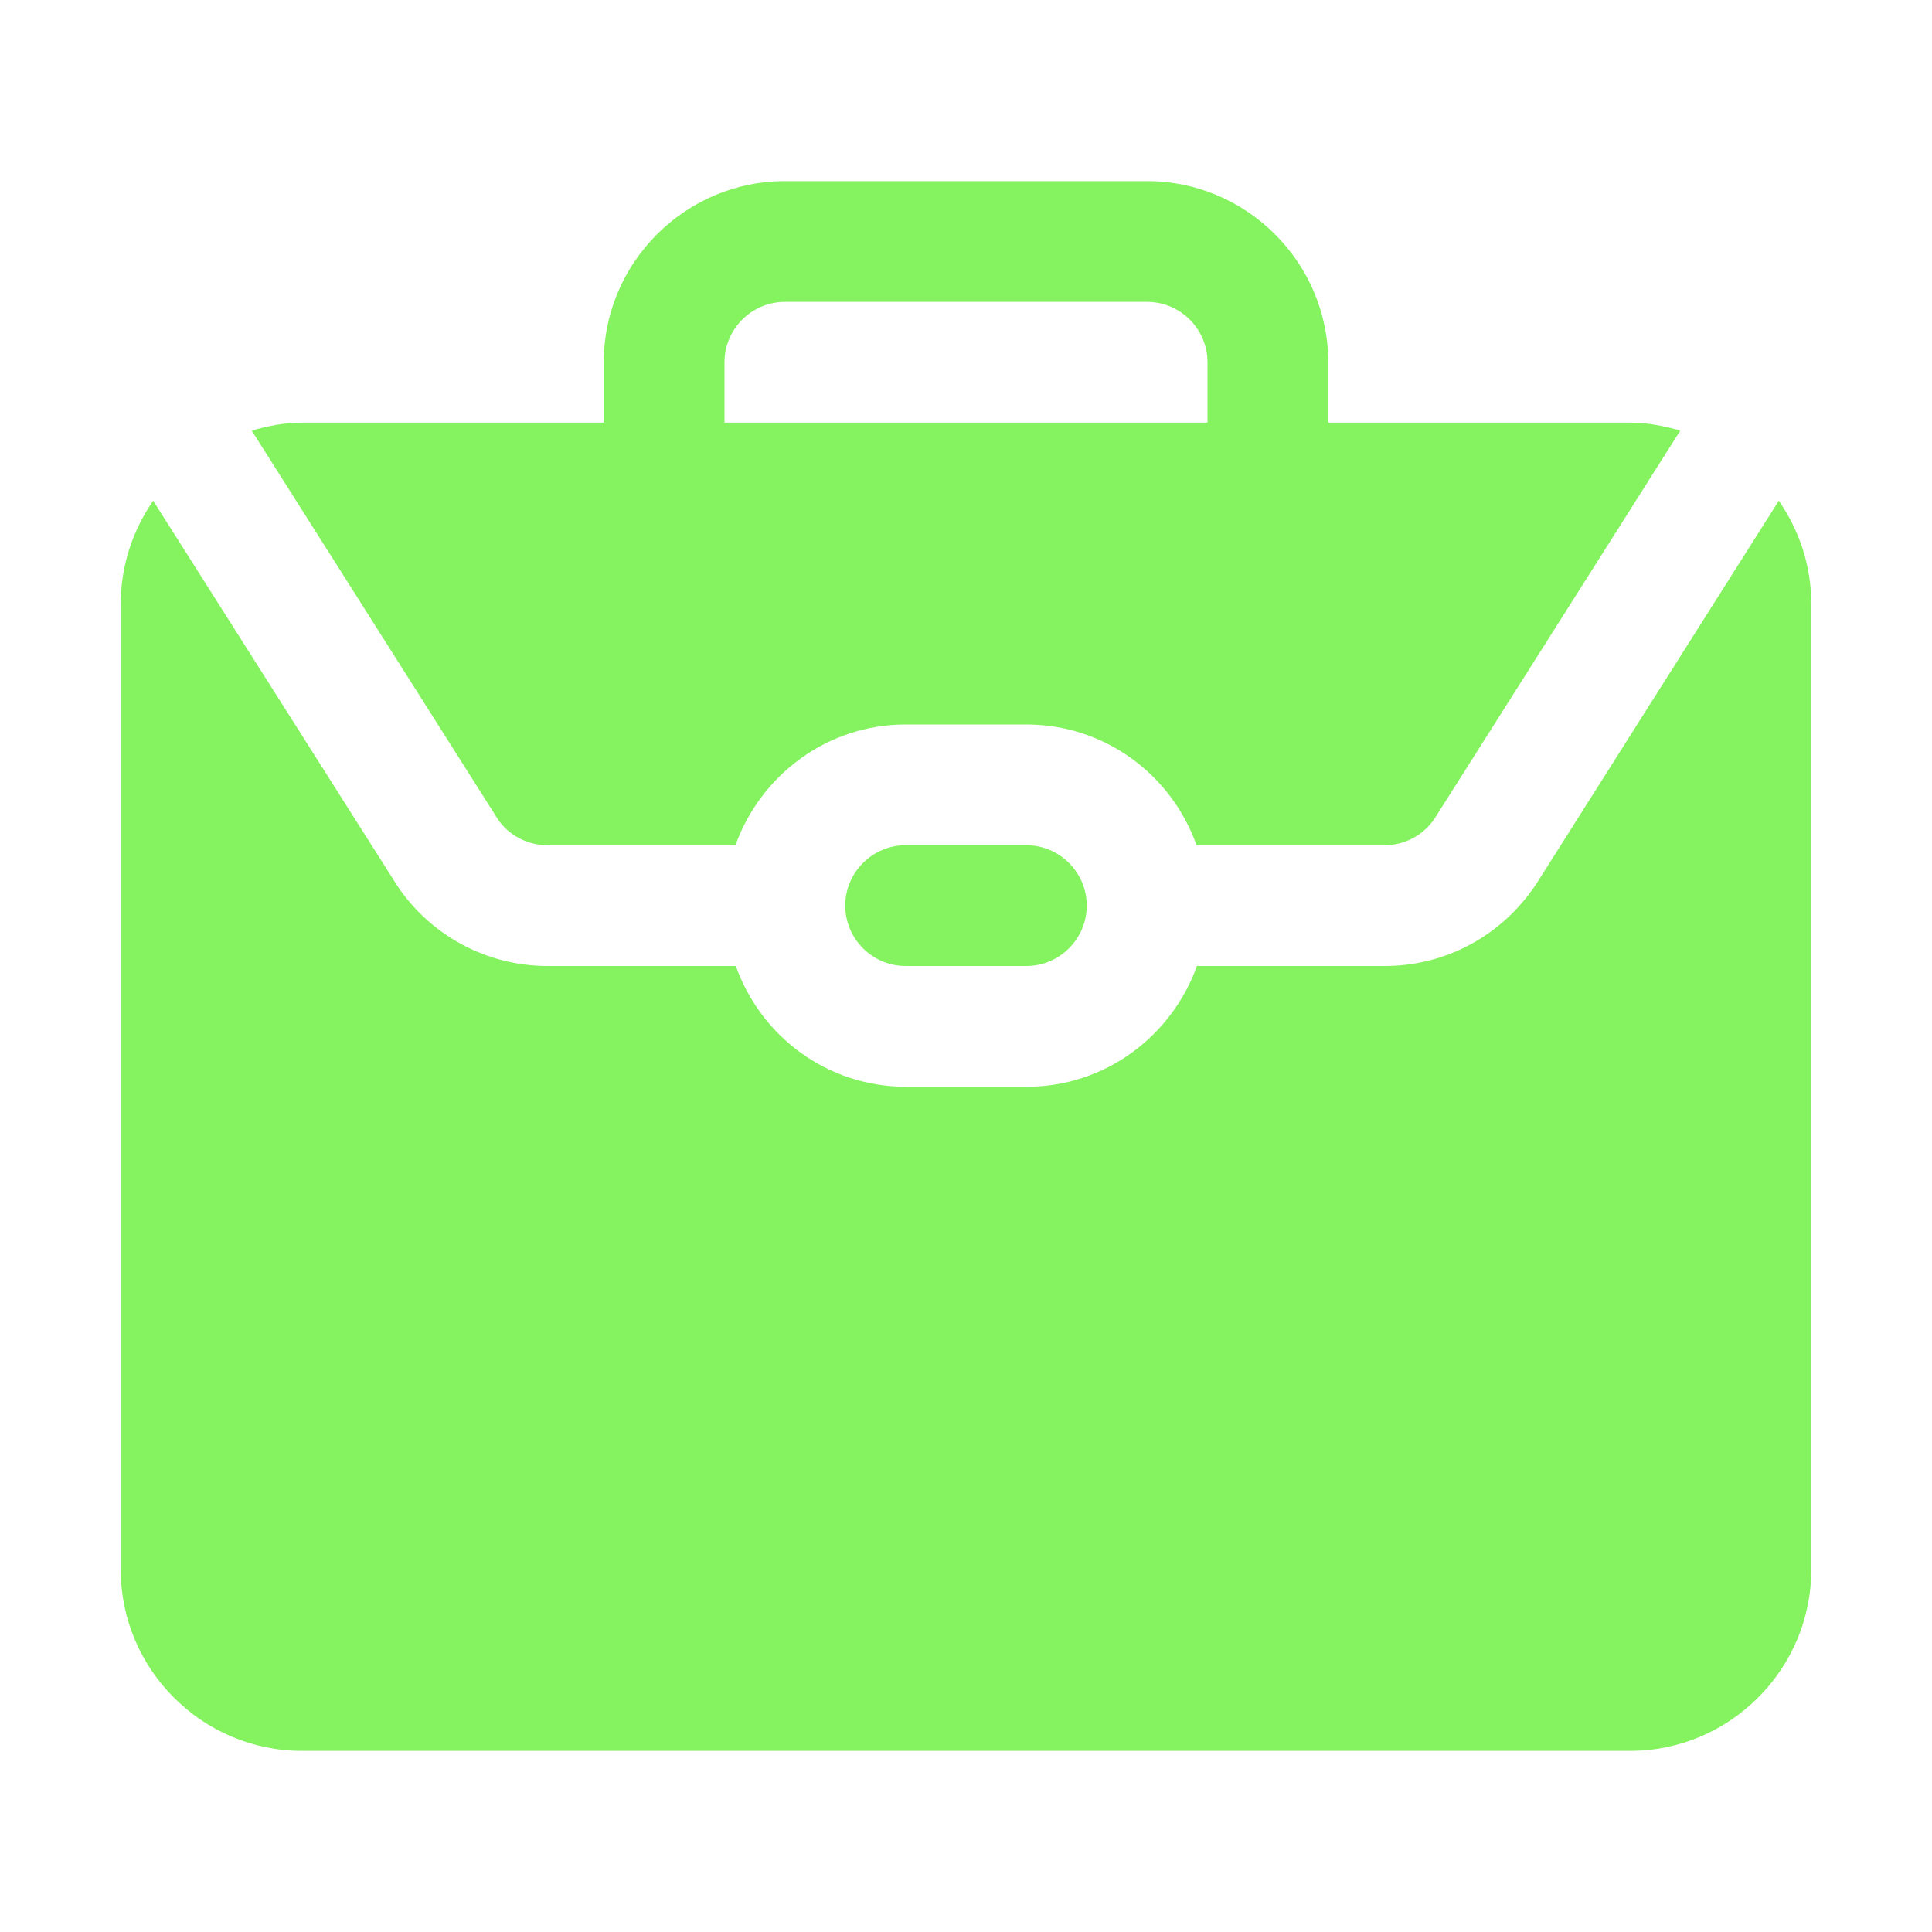 <?xml version="1.0" encoding="utf-8"?>
<!-- Generator: Adobe Illustrator 25.4.1, SVG Export Plug-In . SVG Version: 6.00 Build 0)  -->
<svg version="1.1" id="icon" xmlns="http://www.w3.org/2000/svg" xmlns:xlink="http://www.w3.org/1999/xlink" x="0px" y="0px"
	 viewBox="0 0 512 512" style="enable-background:new 0 0 512 512;" xml:space="preserve">
<style type="text/css">
	.st0{fill:#85F360;}
</style>
<path class="st0" d="M471.4,132.7c5.4,7.8,8.6,17.1,8.6,27.3v256c0,26.4-21.6,48-48,48H80c-26.4,0-48-21.6-48-48V160
	c0-10.1,3.2-19.5,8.6-27.3l64.6,101.9c8.9,13.4,23.9,21.4,39.9,21.4H195c6.6,18.6,24.2,32,45.1,32h32c20.8,0,38.4-13.4,45.1-32h49.8
	c16.1,0,31-8,40.1-21.7L471.4,132.7L471.4,132.7z M240,224c-8.8,0-16,7.2-16,16s7.2,16,16,16h32c8.8,0,16-7.2,16-16s-7.2-16-16-16
	H240z M66.7,114.1c4.3-1.2,8.7-2.1,13.3-2.1h80V96c0-26.4,21.6-48,48-48h96c26.4,0,48,21.6,48,48v16h80c4.6,0,9,0.9,13.3,2.1
	l-65.1,102.8c-3,4.5-8,7.1-13.3,7.1h-49.8c-6.6-18.6-24.2-32-45.1-32h-32c-20.8,0-38.4,13.4-45.1,32h-49.8c-5.4,0-10.3-2.7-13.1-6.8
	L66.7,114.1z M192,112h128V96c0-8.8-7.2-16-16-16h-96c-8.8,0-16,7.2-16,16V112z"/>
</svg>
